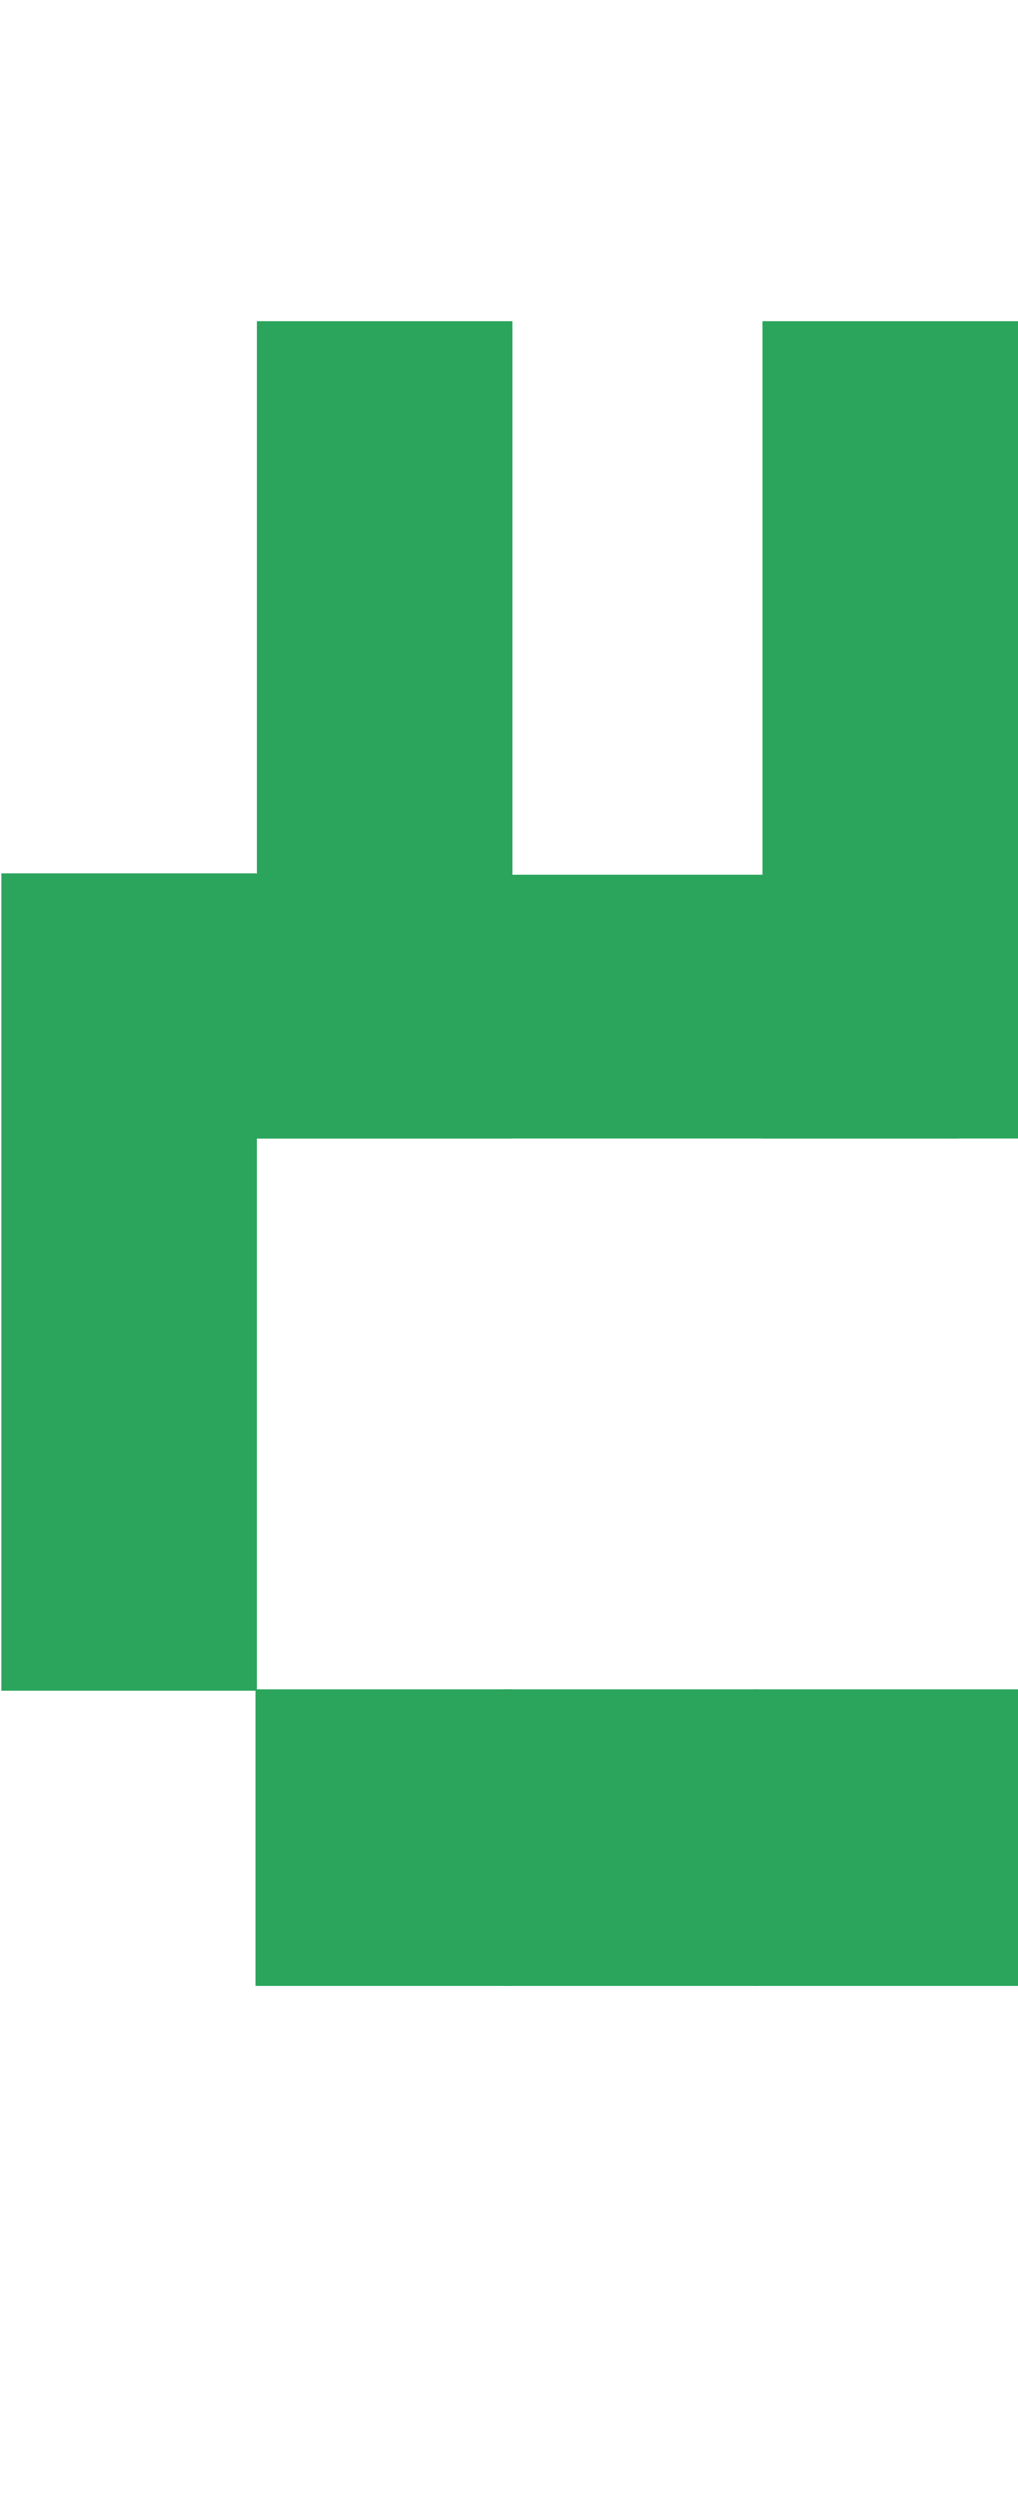 <svg xmlns="http://www.w3.org/2000/svg" width="745" height="1829" viewBox="0 0 745 1829">
  <g fill="#2AA55B" transform="translate(1 235)">
    <rect width="187" height="598" y="404"/>
    <rect width="187" height="598" x="187"/>
    <rect width="187" height="598" x="557"/>
    <rect width="583" height="193" x="117" y="405"/>
    <rect width="187" height="217" x="186" y="1001"/>
    <rect width="192" height="217" x="552" y="1001"/>
    <rect width="187" height="217" x="367" y="1001"/>
  </g>
</svg>
